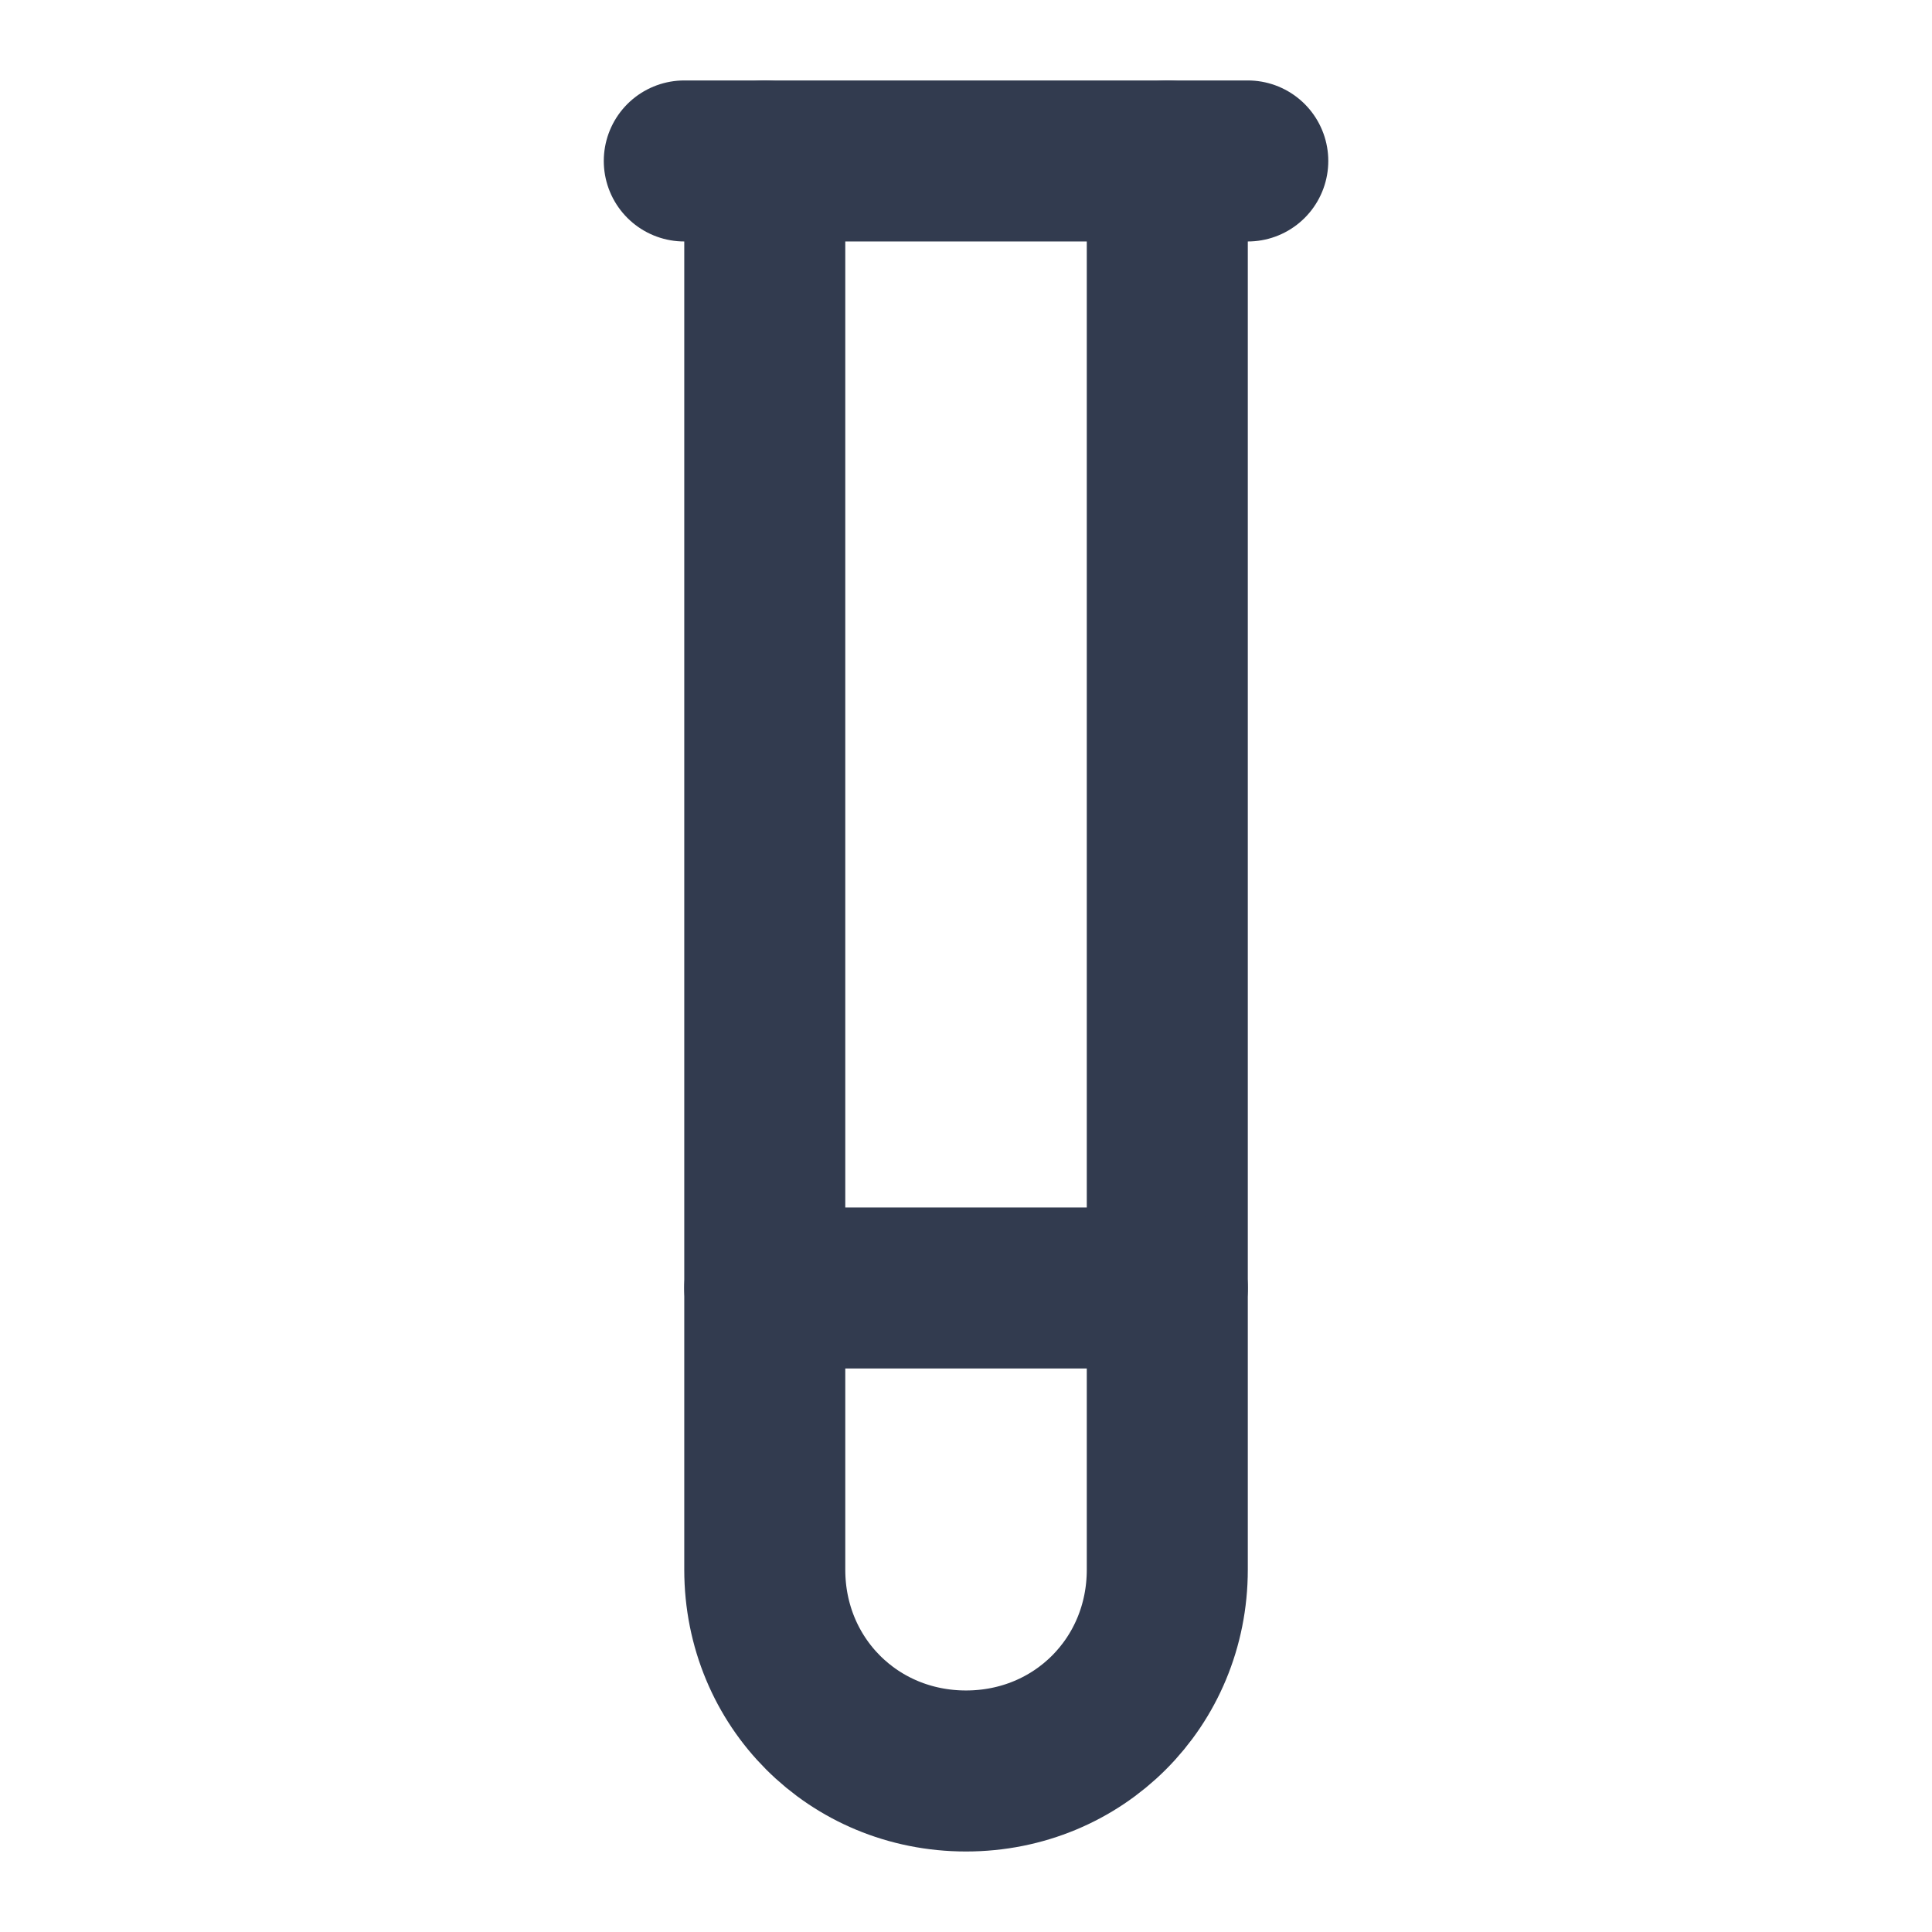 <svg xmlns="http://www.w3.org/2000/svg" width="32" height="32" viewBox="0 0 32 32" fill="none"><path d="M19.334 2.666V25.999C19.334 27.866 17.867 29.333 16 29.333C14.134 29.333 12.667 27.866 12.667 25.999V2.666" stroke="#323B4F" stroke-width="2.667" stroke-linecap="round" stroke-linejoin="round"></path><path d="M11.334 2.666H20.667" stroke="#323B4F" stroke-width="2.667" stroke-linecap="round" stroke-linejoin="round"></path><path d="M19.334 21.333H12.667" stroke="#323B4F" stroke-width="2.667" stroke-linecap="round" stroke-linejoin="round"></path></svg>
